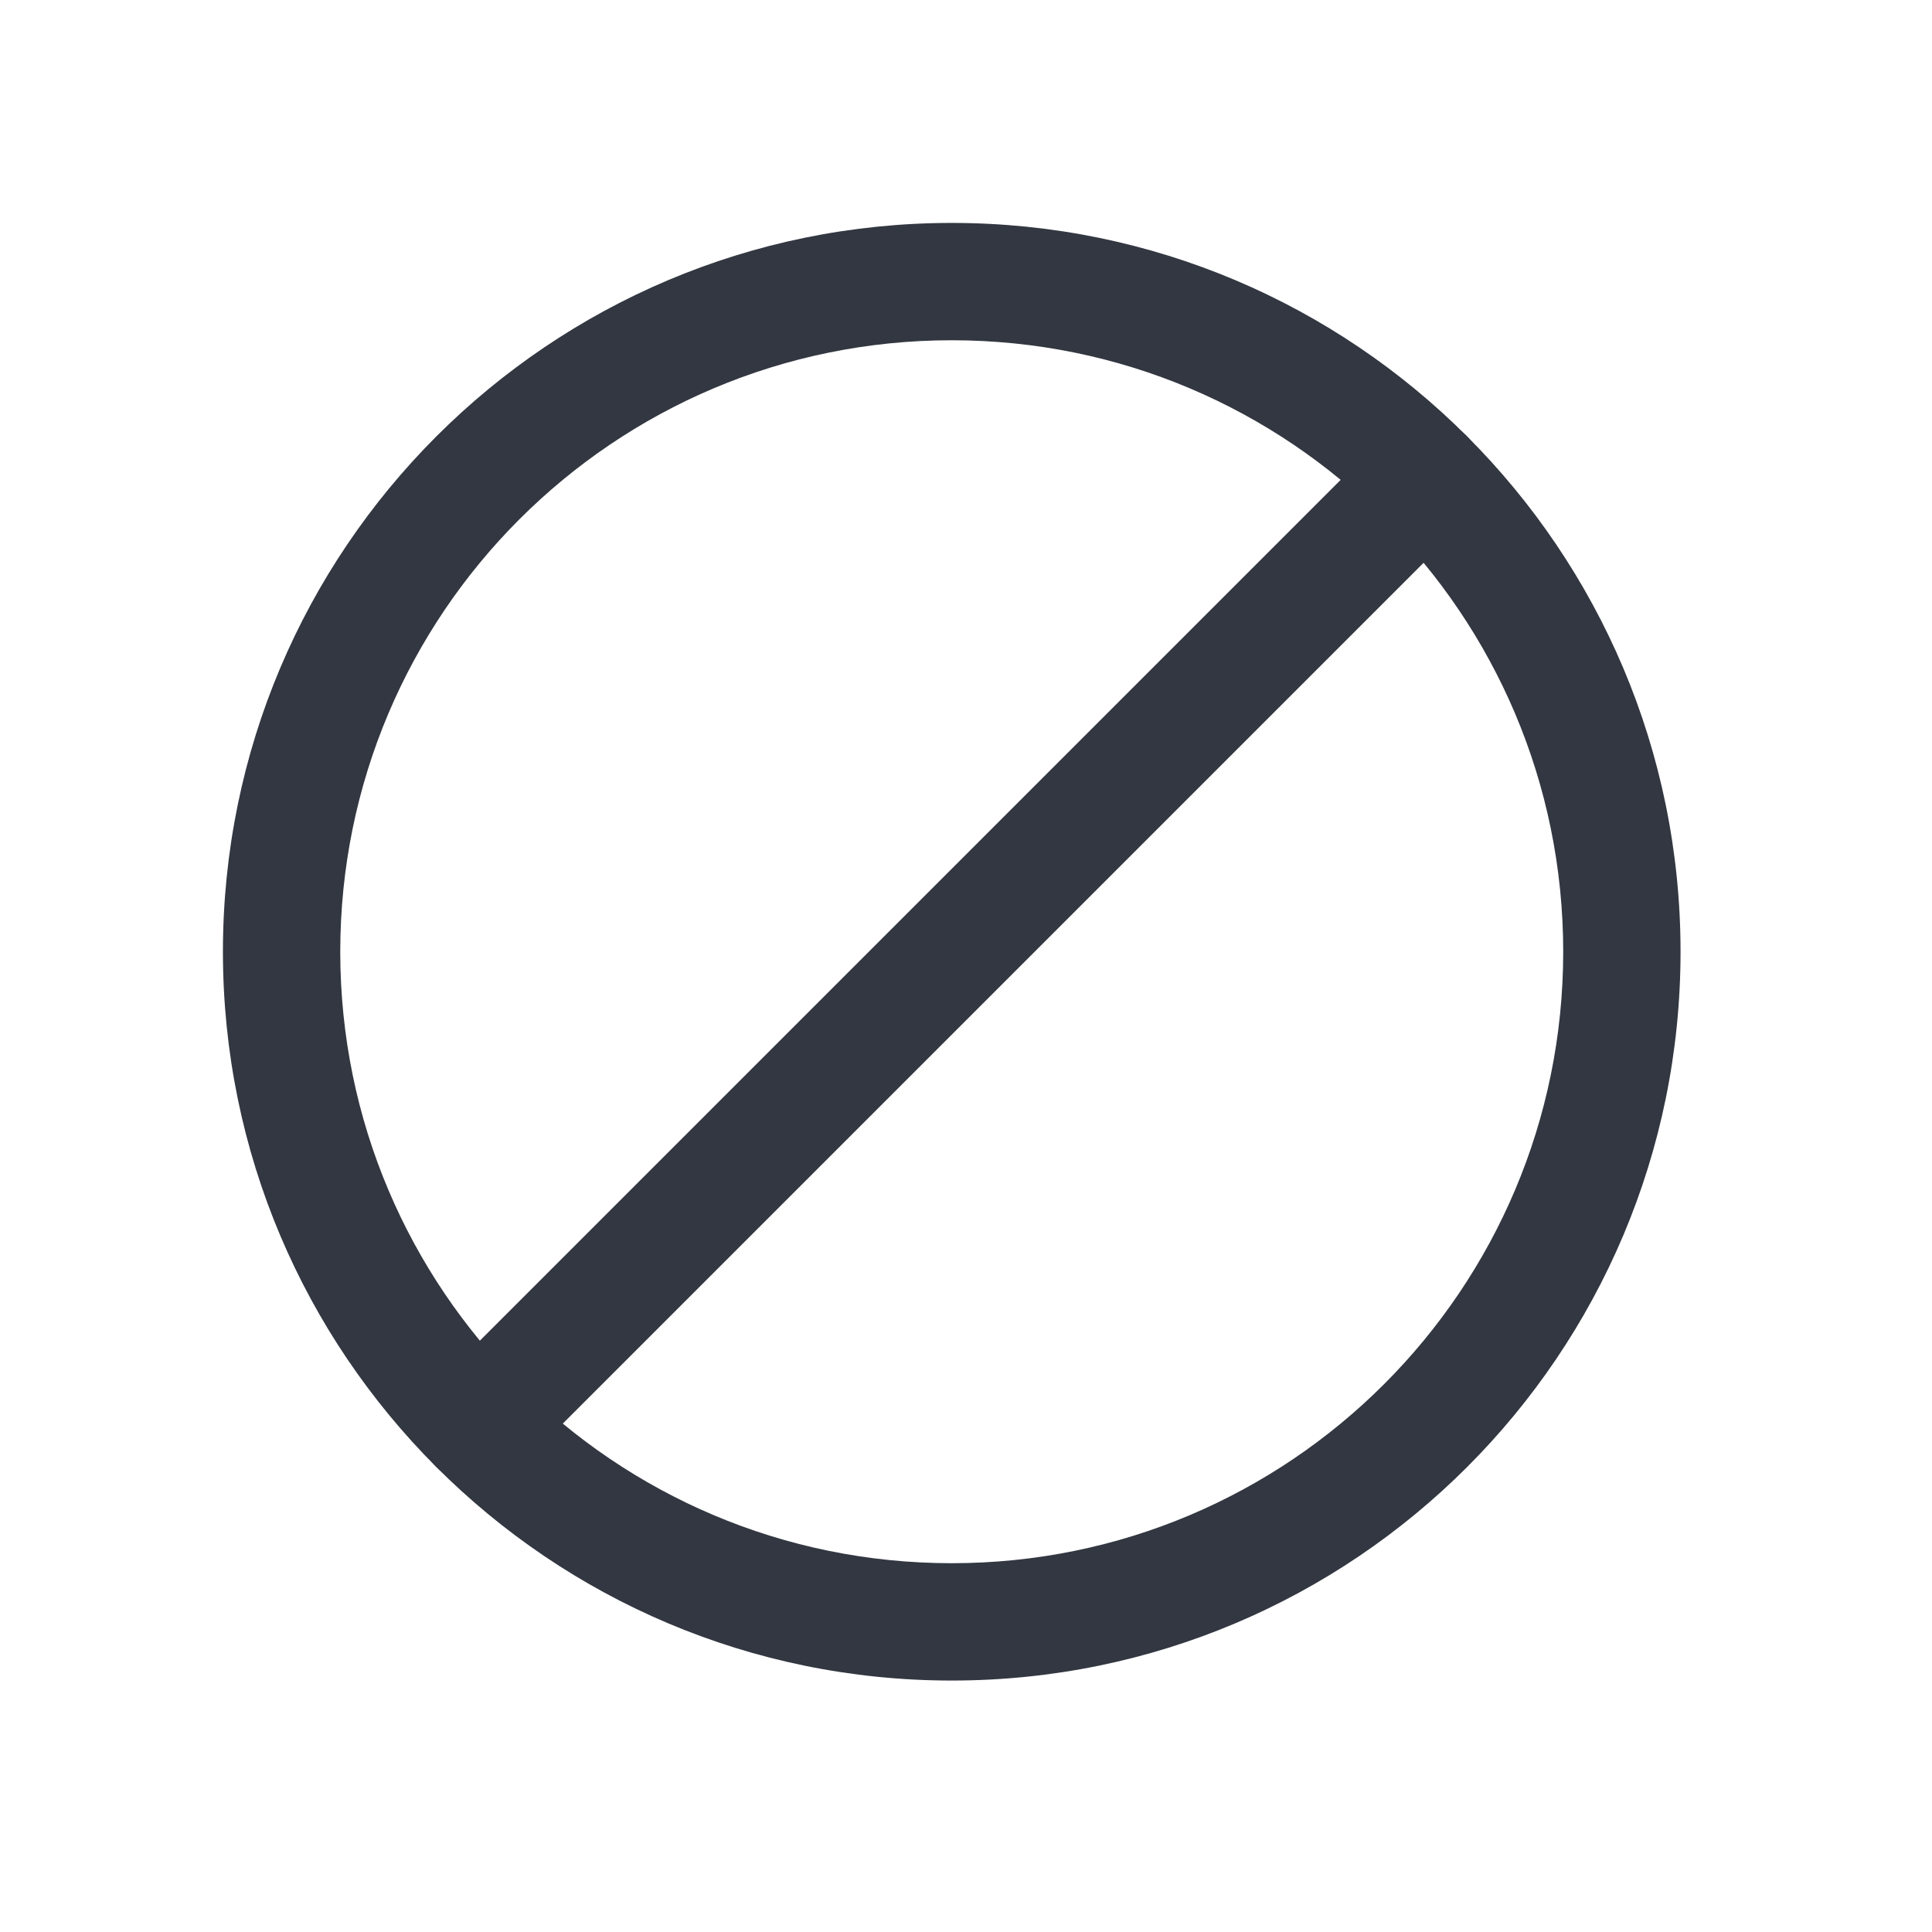 <?xml version="1.0" encoding="UTF-8"?>
<svg width="26px" height="26px" viewBox="0 0 26 26" version="1.1" xmlns="http://www.w3.org/2000/svg" xmlns:xlink="http://www.w3.org/1999/xlink">
    <title>icon-cancel</title>
    <g id="Symbols" stroke="none" stroke-width="1" fill="none" fill-rule="evenodd">
        <g id="Group-10" transform="translate(3, 3)" fill="#323741" fill-rule="nonzero">
            <path d="M15.627,2.873 C15.935,2.565 16.435,2.565 16.743,2.873 C17.023,3.153 17.049,3.592 16.819,3.901 L16.743,3.989 L3.989,16.743 C3.681,17.051 3.181,17.051 2.873,16.743 C2.593,16.463 2.567,16.024 2.796,15.715 L2.873,15.627 L15.627,2.873 Z" id="Path"></path>
            <path d="M9.808,2.99175889e-14 C4.391,2.99175889e-14 -9.57362844e-13,4.391 -9.57362844e-13,9.808 C-9.57362844e-13,15.225 4.391,19.616 9.808,19.616 C15.225,19.616 19.616,15.225 19.616,9.808 C19.616,4.391 15.225,2.99175889e-14 9.808,2.99175889e-14 Z M9.808,1.579 C14.353,1.579 18.037,5.263 18.037,9.808 C18.037,14.353 14.353,18.037 9.808,18.037 C5.263,18.037 1.579,14.353 1.579,9.808 C1.579,5.263 5.263,1.579 9.808,1.579 Z" id="Oval"></path>
        </g>
    </g>
</svg>